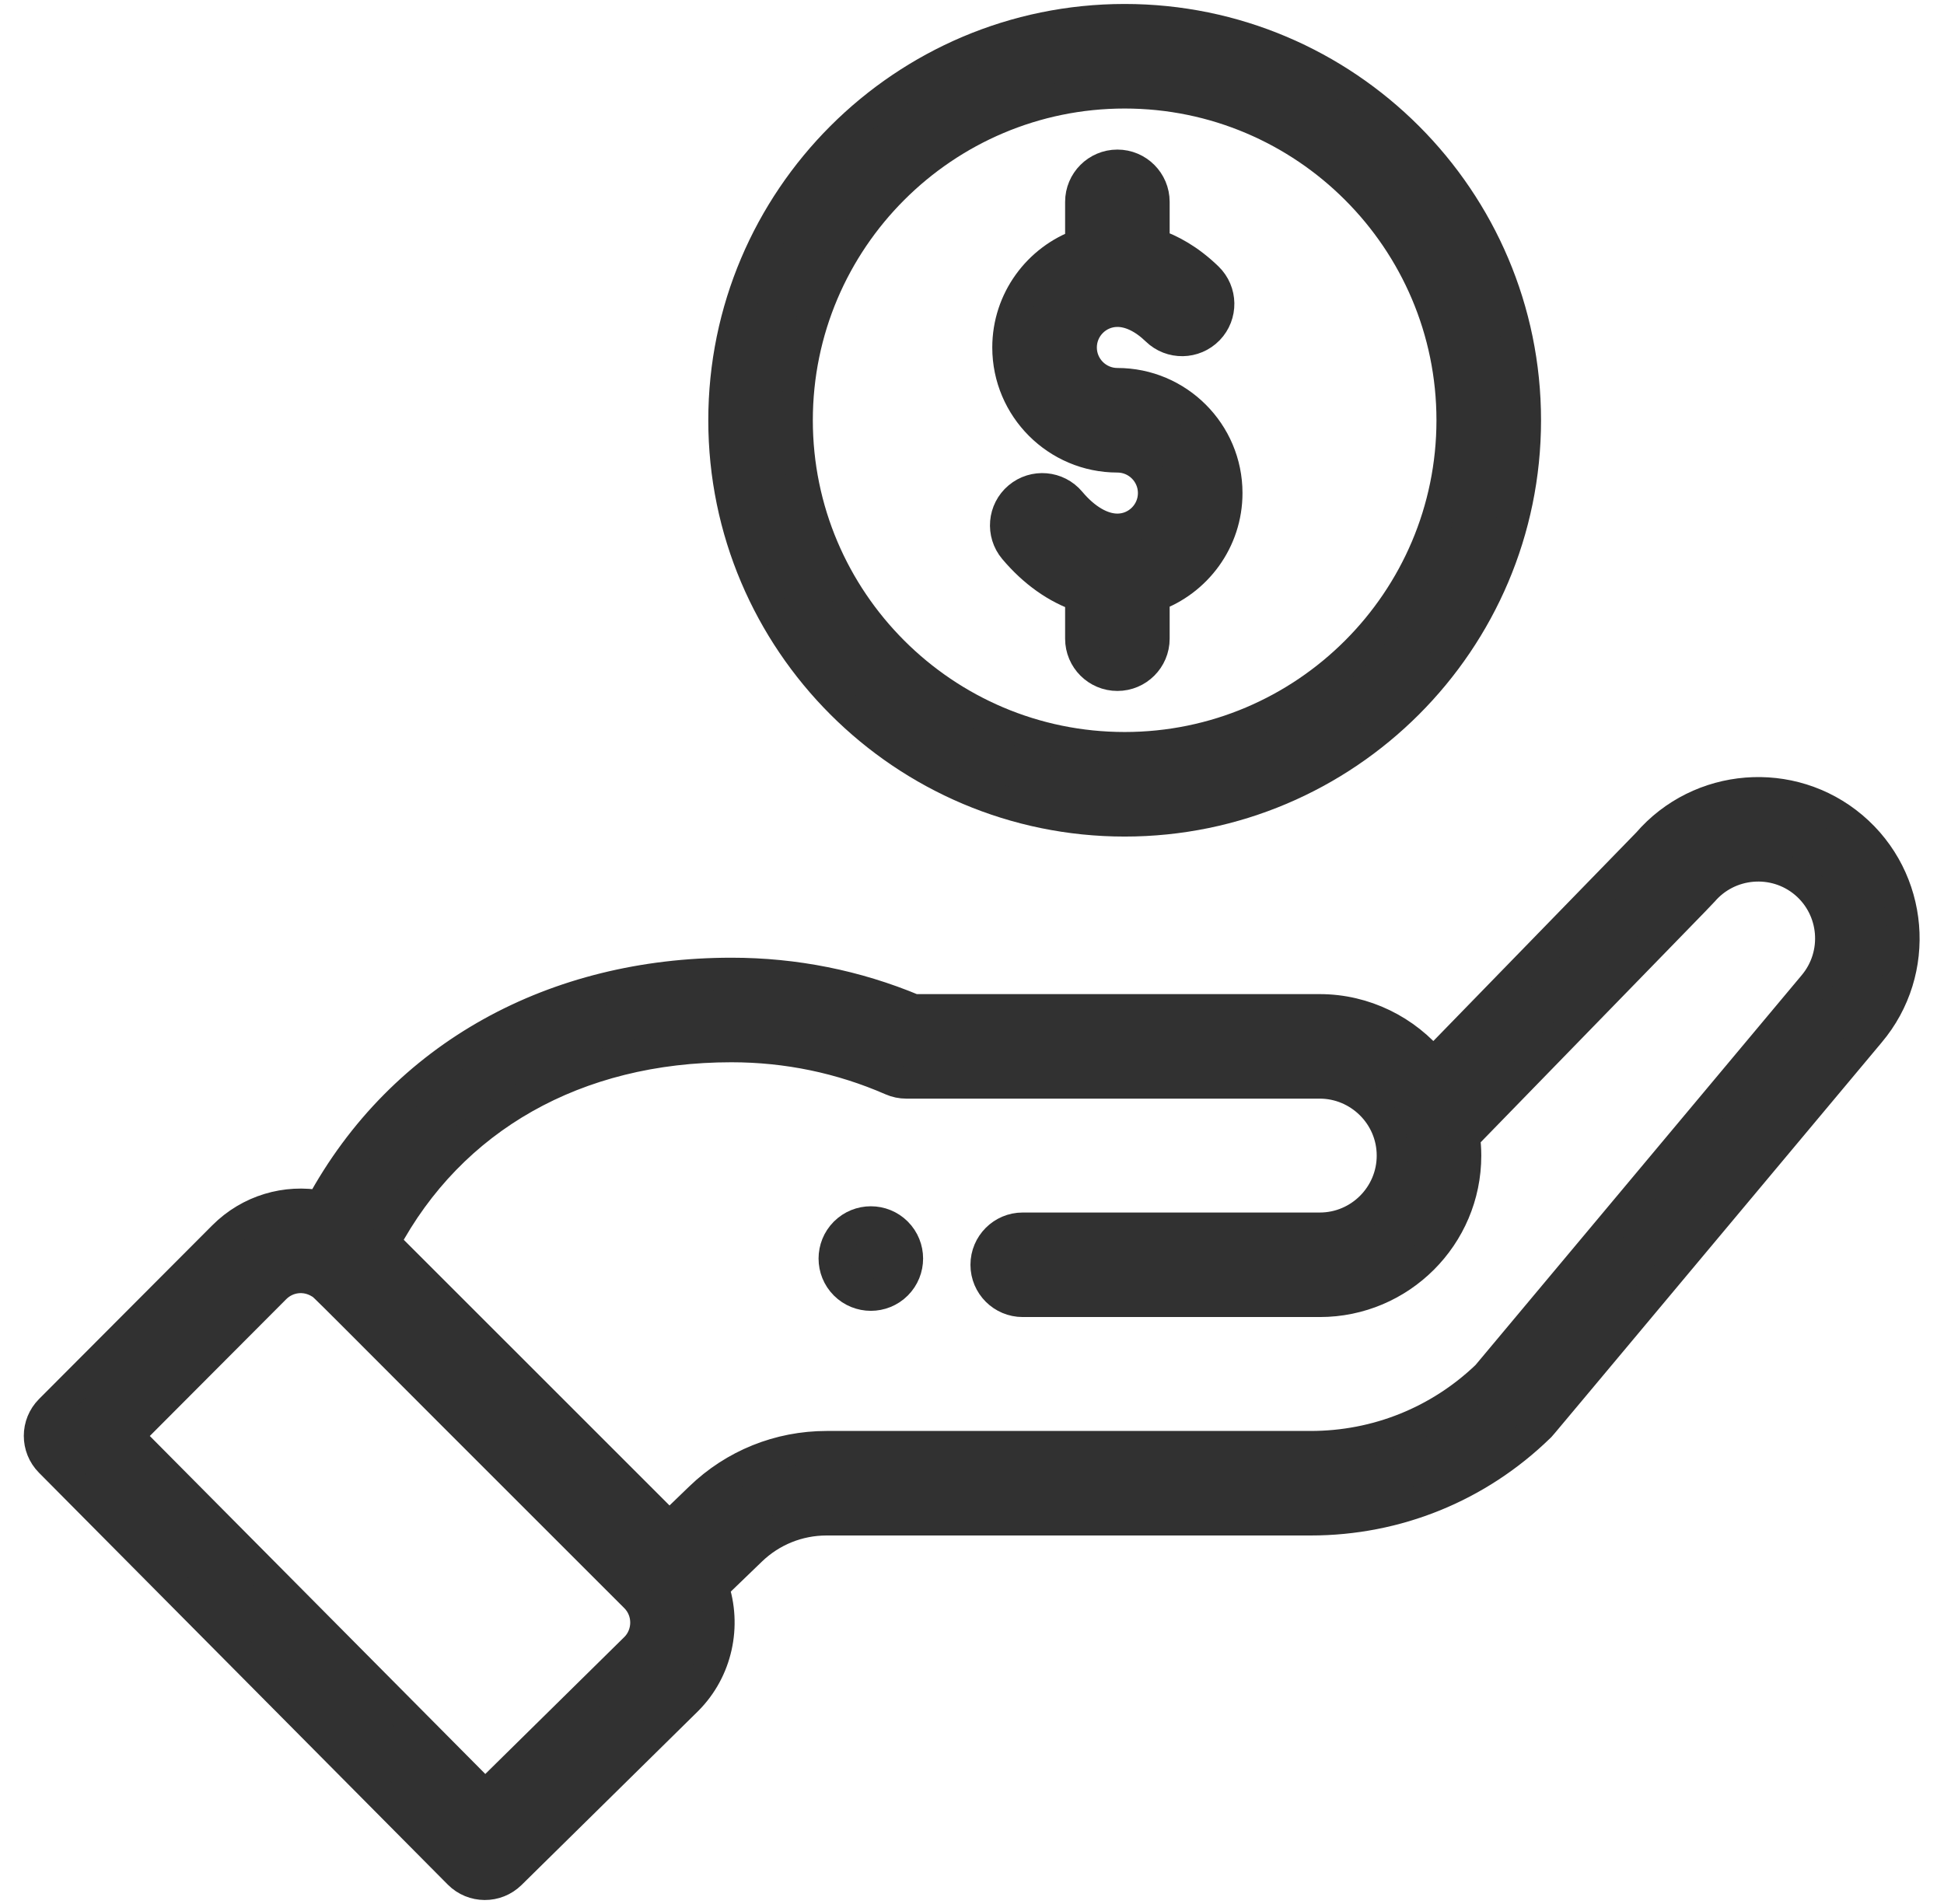 <svg width="49" height="48" viewBox="0 0 49 48" fill="none" xmlns="http://www.w3.org/2000/svg">
<g id="fi_1077976" clip-path="url(#clip0_122_1330)">
<g id="Group 1000004995">
<path id="Vector" d="M22.599 32.378C22.957 32.019 22.957 31.438 22.599 31.079C22.241 30.721 21.66 30.721 21.301 31.079C20.943 31.438 20.943 32.019 21.301 32.378C21.66 32.736 22.241 32.736 22.599 32.378Z" fill="#313131" stroke="#313131" stroke-width="0.8"/>
<path id="Vector_2" d="M18.253 10.595C18.253 16.161 22.782 20.69 28.348 20.69C33.914 20.69 38.443 16.161 38.443 10.595C38.443 5.029 33.914 0.5 28.348 0.5C22.782 0.5 18.253 5.029 18.253 10.595ZM36.607 10.595C36.607 15.149 32.902 18.854 28.348 18.854C23.793 18.854 20.088 15.149 20.088 10.595C20.088 6.041 23.793 2.336 28.348 2.336C32.902 2.336 36.607 6.041 36.607 10.595Z" fill="#313131" stroke="#313131" stroke-width="0.8"/>
<path id="Vector_3" d="M11.57 47.229C11.926 47.587 12.505 47.591 12.866 47.236L17.315 42.853C18.071 42.097 18.301 40.978 17.968 40.005L18.925 39.082C19.441 38.584 20.119 38.31 20.836 38.31H33.036C35.201 38.31 37.246 37.479 38.797 35.969C38.861 35.907 38.313 36.553 47.12 26.027C48.427 24.481 48.231 22.16 46.684 20.853C45.147 19.557 42.844 19.743 41.534 21.262L36.119 26.828C35.435 25.986 34.392 25.462 33.266 25.462H23.032C21.576 24.853 20.031 24.544 18.437 24.544C14.018 24.544 10.159 26.585 8.088 30.412C7.216 30.247 6.295 30.511 5.634 31.173L1.268 35.551C0.911 35.909 0.911 36.487 1.266 36.846L11.57 47.229ZM18.436 26.38C19.842 26.38 21.201 26.663 22.477 27.22C22.593 27.271 22.718 27.297 22.844 27.297H33.266C34.261 27.297 35.101 28.109 35.101 29.133C35.101 30.145 34.278 30.968 33.266 30.968H25.778C25.272 30.968 24.861 31.379 24.861 31.886C24.861 32.393 25.272 32.803 25.778 32.803H33.266C35.29 32.803 36.937 31.157 36.937 29.133C36.937 28.971 36.925 28.811 36.904 28.653C42.143 23.268 42.882 22.512 42.913 22.474C43.567 21.702 44.728 21.604 45.501 22.255C46.274 22.909 46.372 24.069 45.716 24.846L37.484 34.686C36.283 35.84 34.705 36.475 33.036 36.475H20.836C19.641 36.475 18.509 36.932 17.651 37.761L16.871 38.514L9.681 31.325C11.361 28.172 14.514 26.38 18.436 26.38ZM6.932 32.47C7.235 32.167 7.7 32.112 8.069 32.341C8.227 32.437 7.771 32.022 16.017 40.257C16.384 40.623 16.364 41.208 16.022 41.55L12.229 45.287L3.212 36.201L6.932 32.47Z" fill="#313131" stroke="#313131" stroke-width="0.8"/>
<path id="Vector_4" d="M27.247 5.089V6.164C26.179 6.543 25.411 7.563 25.411 8.76C25.411 10.277 26.646 11.513 28.165 11.513C28.671 11.513 29.082 11.924 29.082 12.43C29.082 12.936 28.671 13.348 28.165 13.348C27.773 13.348 27.349 13.102 26.973 12.654C26.647 12.266 26.068 12.216 25.68 12.542C25.292 12.868 25.242 13.447 25.568 13.835C26.059 14.418 26.636 14.825 27.247 15.03V16.101C27.247 16.608 27.658 17.019 28.165 17.019C28.671 17.019 29.082 16.608 29.082 16.101V15.026C30.151 14.647 30.918 13.627 30.918 12.43C30.918 10.912 29.683 9.677 28.165 9.677C27.659 9.677 27.247 9.266 27.247 8.76C27.247 8.254 27.659 7.842 28.165 7.842C28.49 7.842 28.833 8.008 29.157 8.321C29.521 8.674 30.102 8.664 30.455 8.3C30.807 7.936 30.798 7.355 30.434 7.003C29.968 6.552 29.502 6.297 29.082 6.158V5.089C29.082 4.582 28.671 4.171 28.165 4.171C27.658 4.171 27.247 4.582 27.247 5.089Z" fill="#313131" stroke="#313131" stroke-width="0.8"/>
</g>
</g>
<defs>
<clipPath id="clip0_122_1330">
<rect width="47.906" height="48" fill="white" transform="translate(0.5)"/>
</clipPath>
</defs>
</svg>
